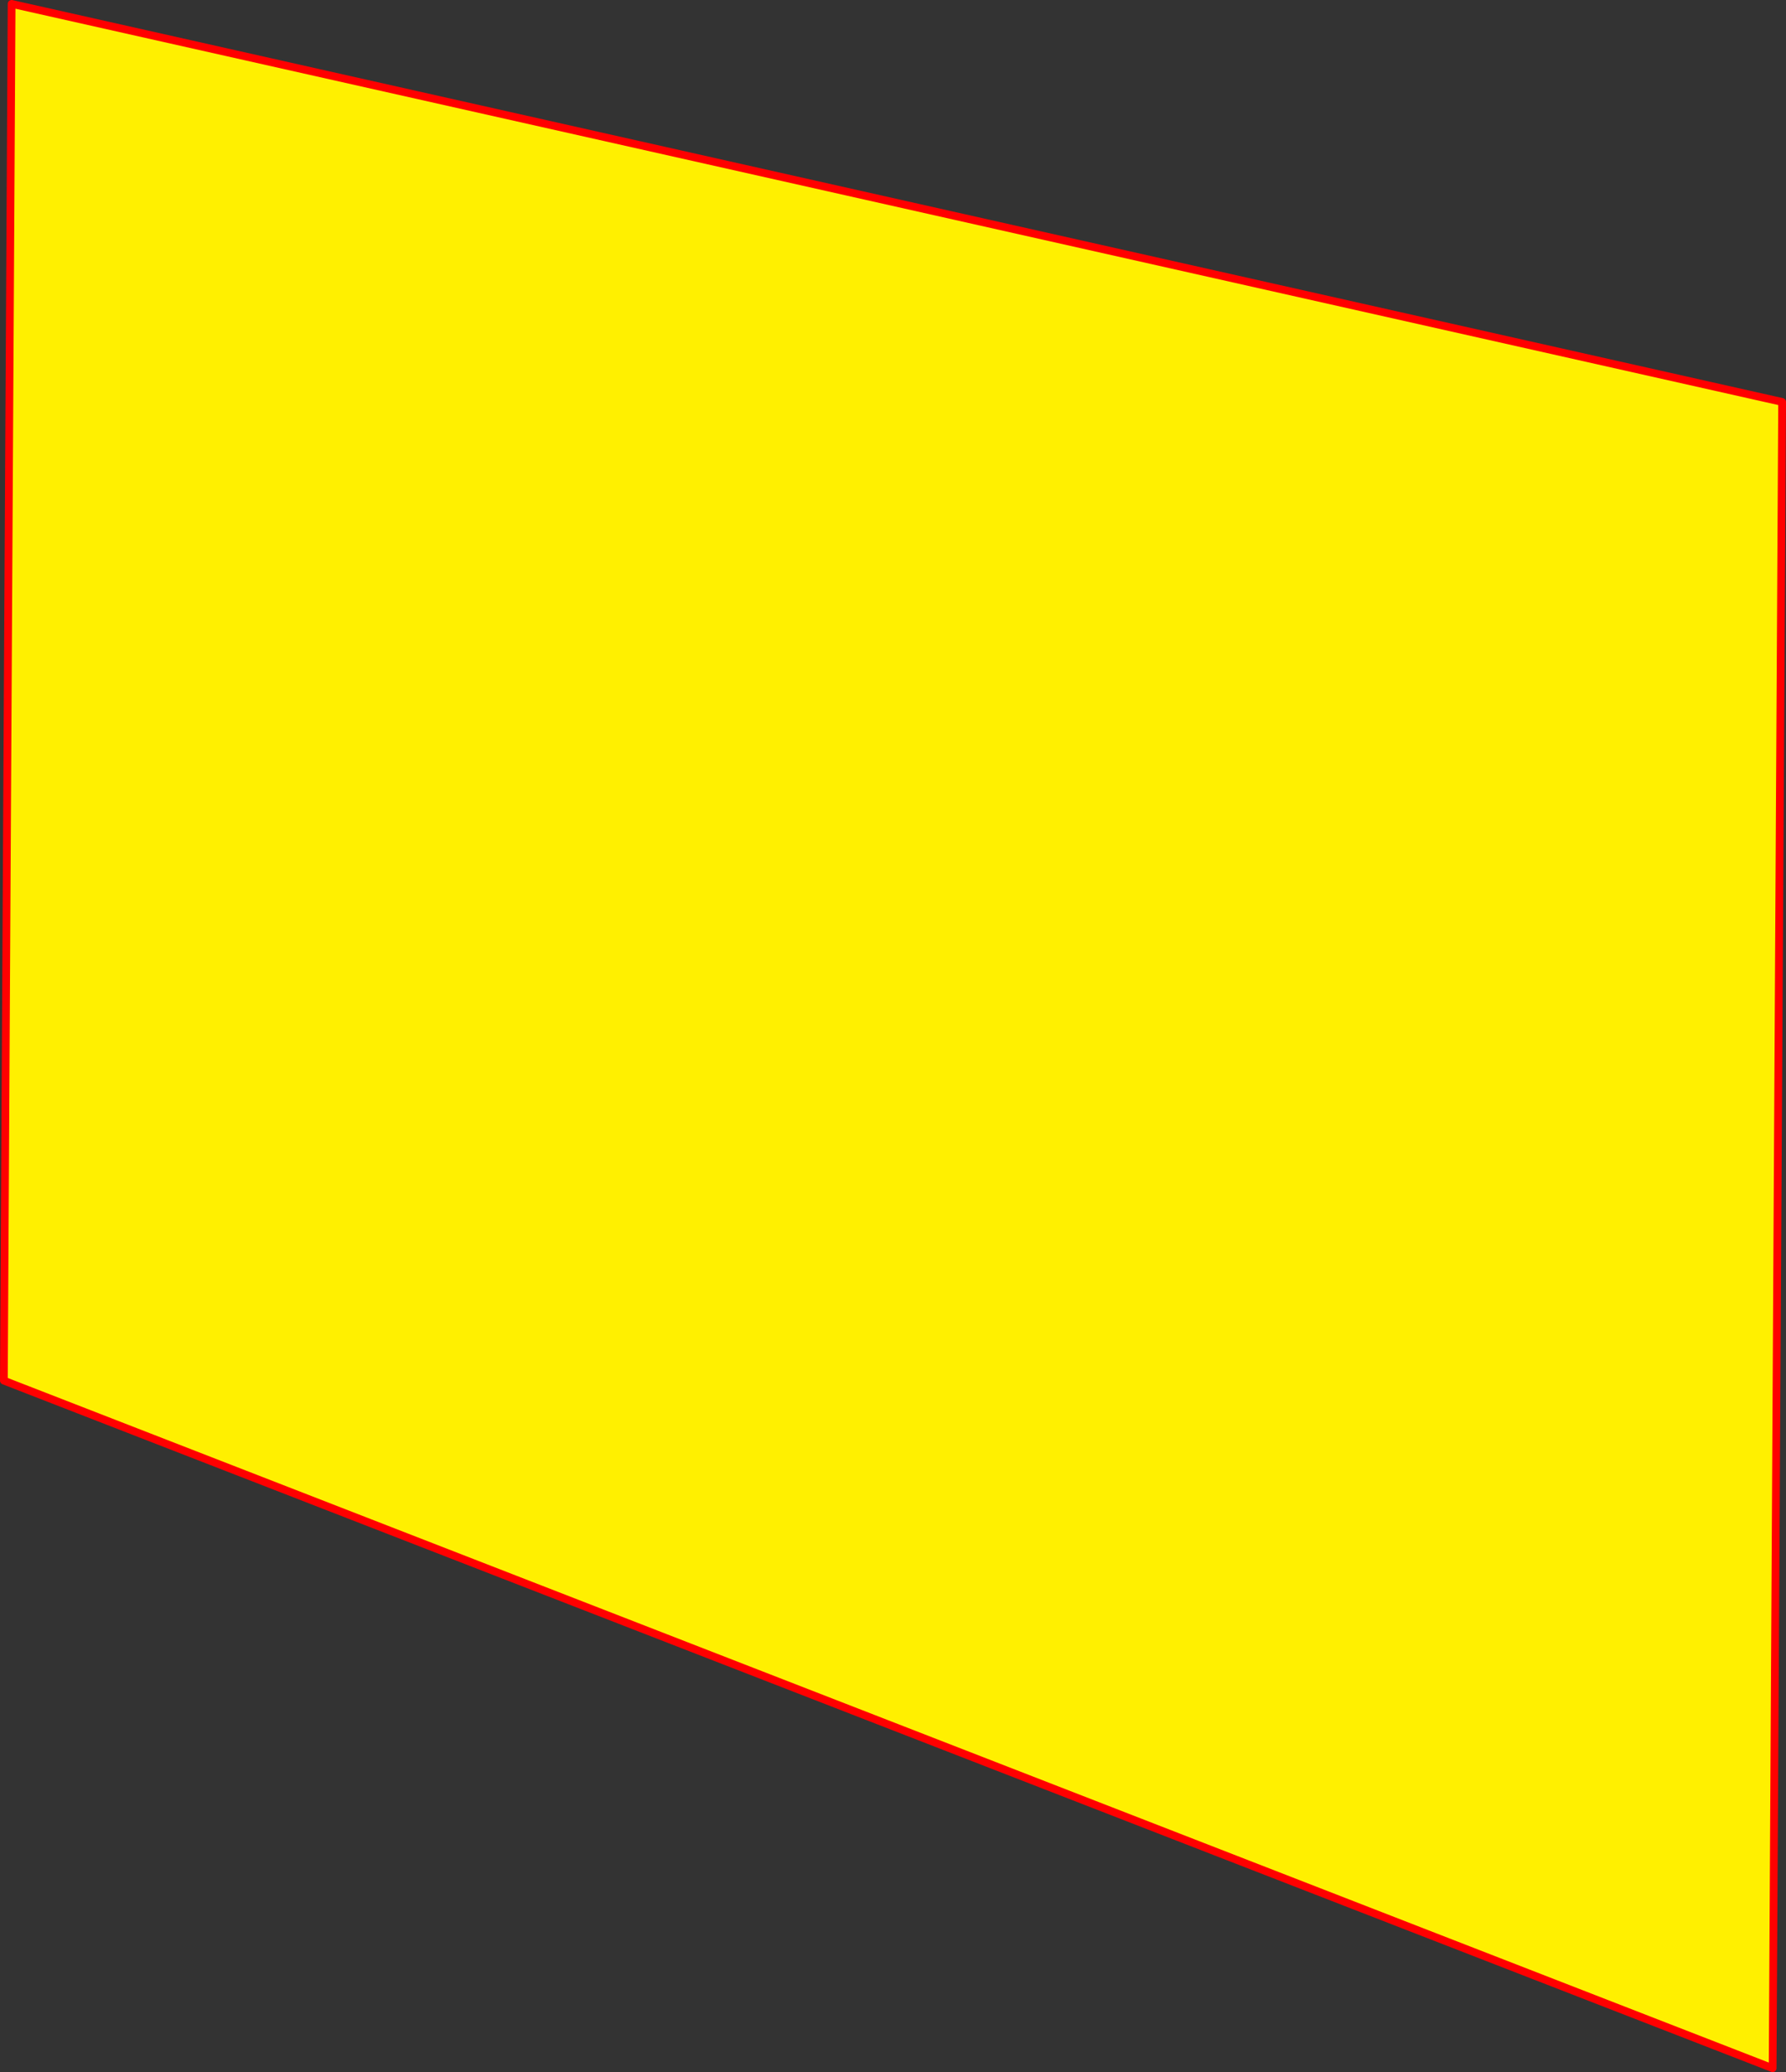 <?xml version="1.0" encoding="UTF-8" standalone="no"?>
<svg xmlns:xlink="http://www.w3.org/1999/xlink" height="534.6px" width="461.0px" xmlns="http://www.w3.org/2000/svg">
  <rect width="100%" height="100%" fill="#333333" stroke="none"/>
  <g transform="matrix(1.0, 0.0, 0.0, 1.0, -132.3, -25.2)">
    <path d="M589.85 558.8 L133.3 381.4 135.3 26.2 592.3 128.9 589.85 558.8" fill="#fff000" fill-rule="evenodd" stroke="none"/>
    <path d="M589.85 558.8 L133.3 381.4 135.3 26.2 592.3 128.9 589.85 558.8 Z" fill="none" stroke="#ff0000" stroke-linecap="round" stroke-linejoin="round" stroke-width="2.0"/>
  </g>
</svg>
